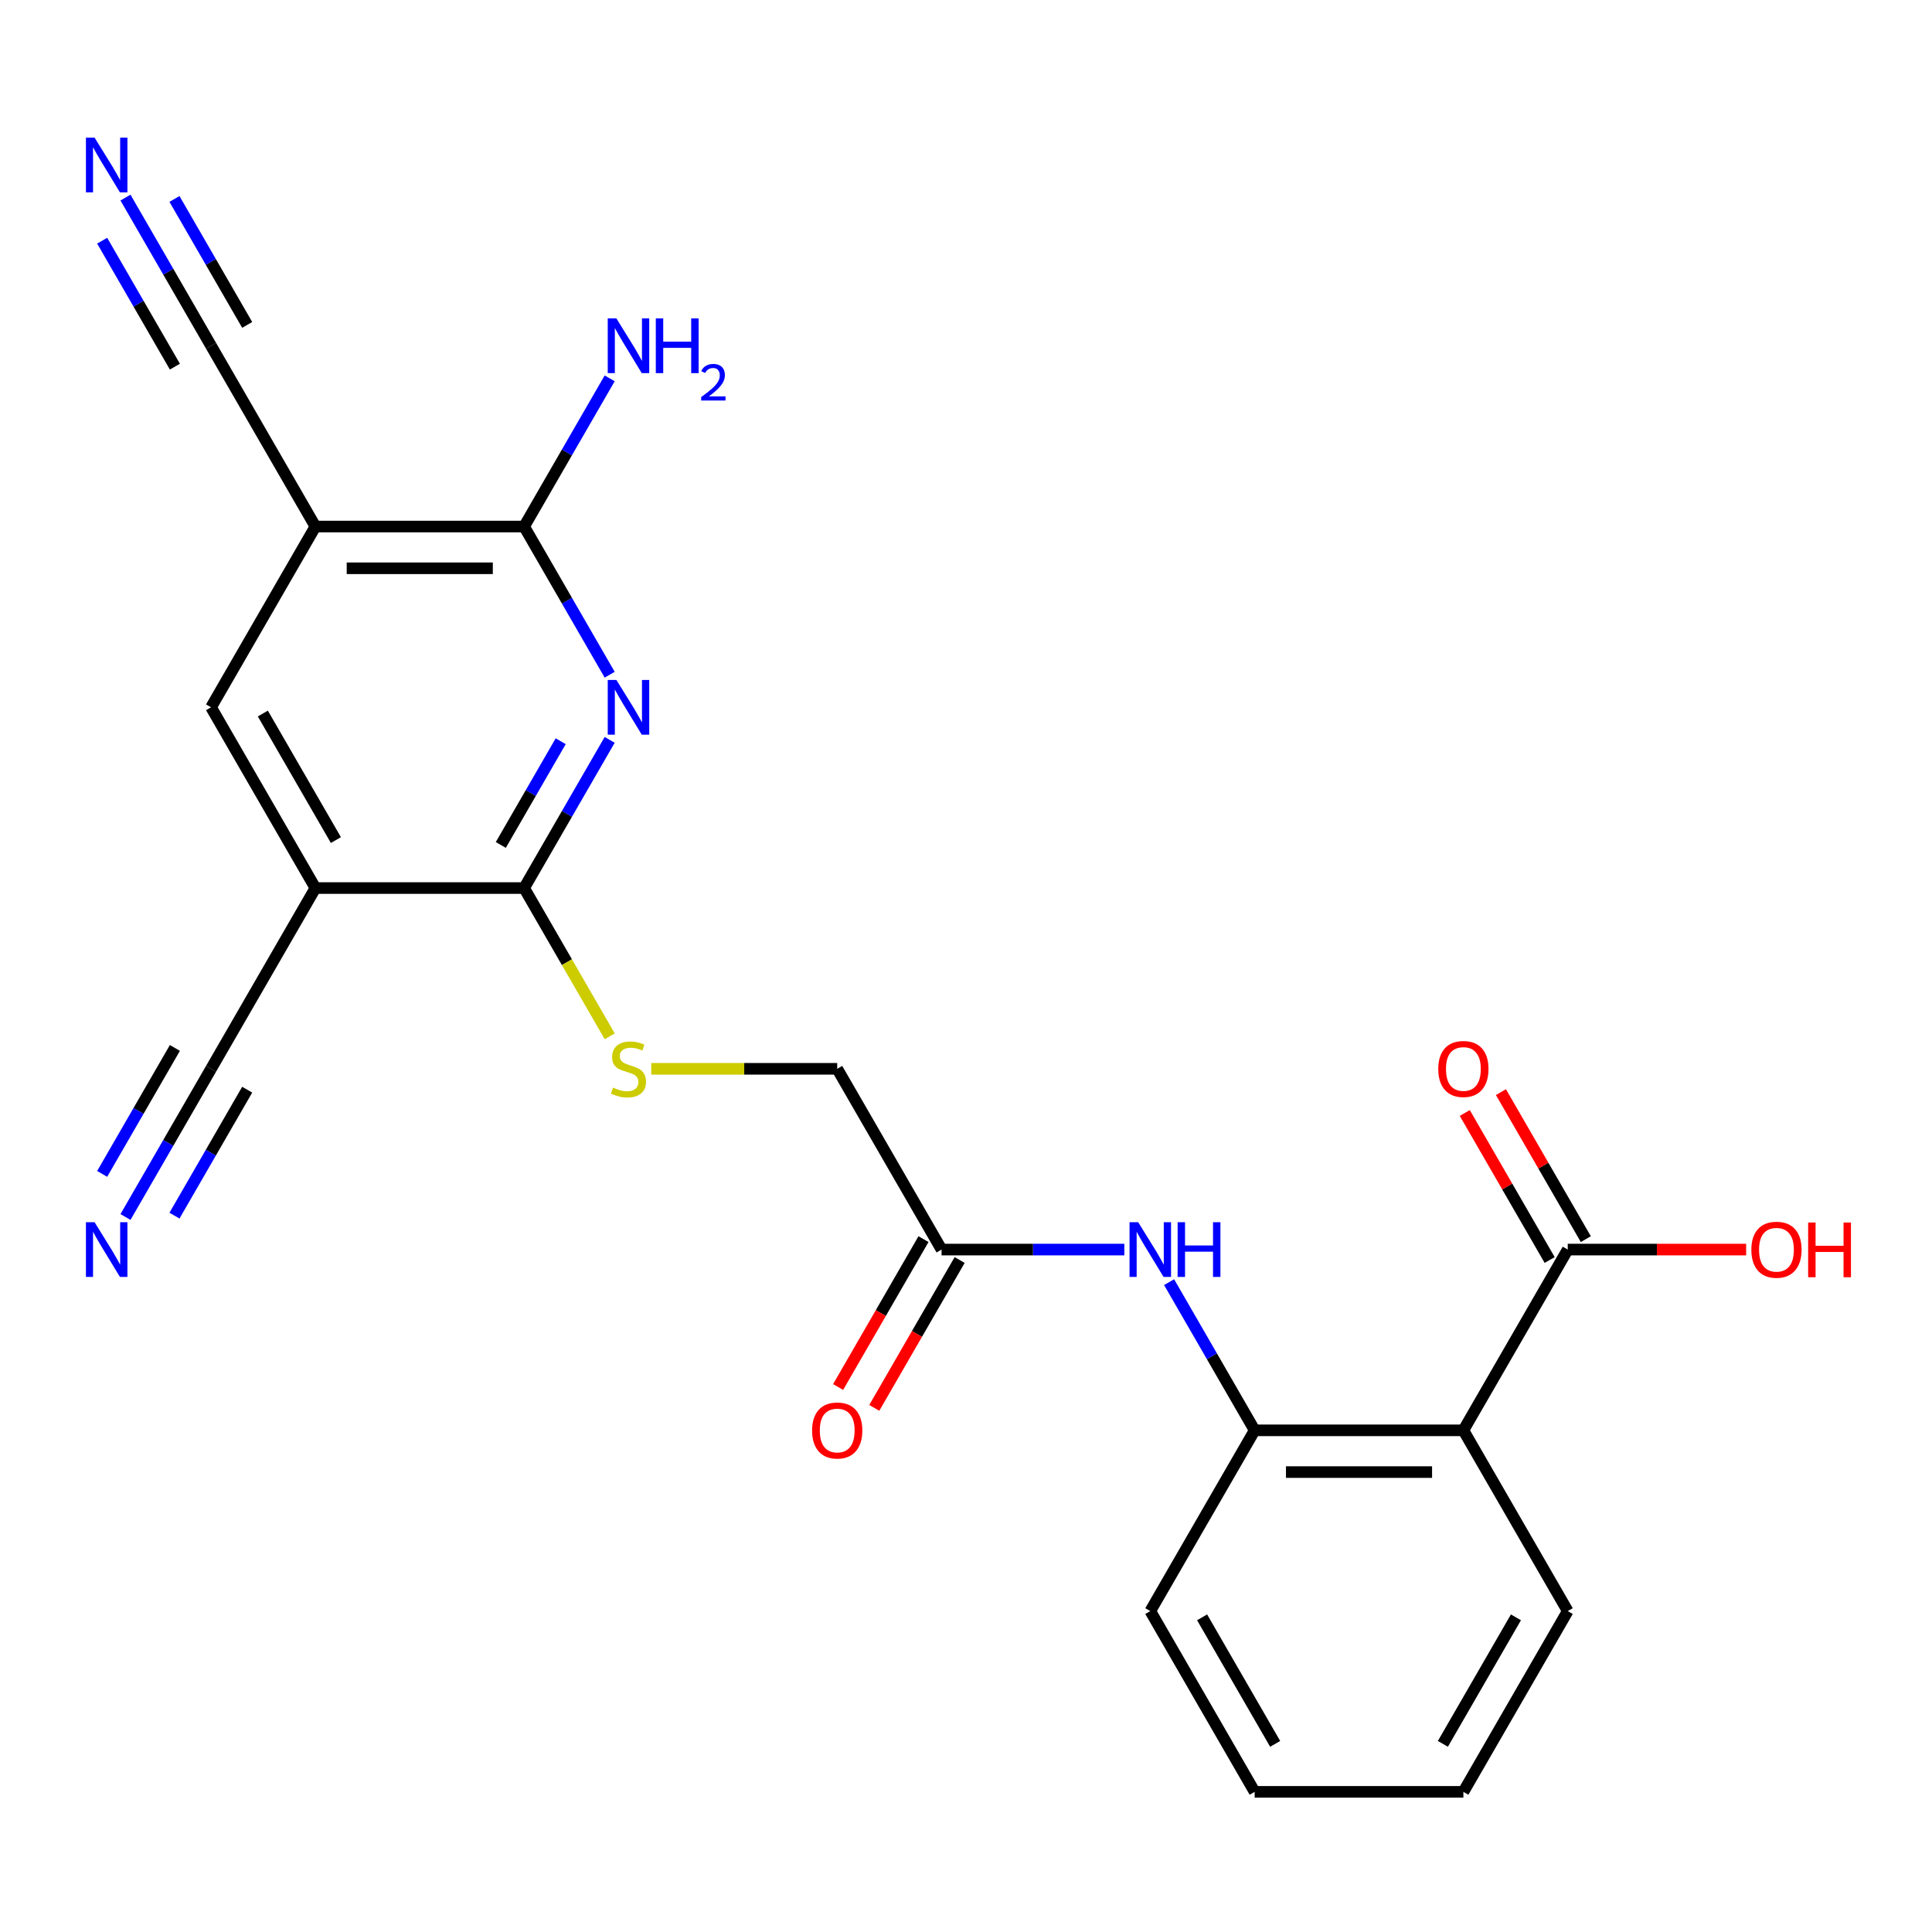 <?xml version='1.0' encoding='iso-8859-1'?>
<svg version='1.1' baseProfile='full'
              xmlns='http://www.w3.org/2000/svg'
                      xmlns:rdkit='http://www.rdkit.org/xml'
                      xmlns:xlink='http://www.w3.org/1999/xlink'
                  xml:space='preserve'
width='1000px' height='1000px' viewBox='0 0 1000 1000'>
<!-- END OF HEADER -->
<rect style='opacity:1.0;fill:#FFFFFF;stroke:none' width='1000' height='1000' x='0' y='0'> </rect>
<path class='bond-0' d='M 315.569,382.955 L 293.428,421.305' style='fill:none;fill-rule:evenodd;stroke:#0000FF;stroke-width:6px;stroke-linecap:butt;stroke-linejoin:miter;stroke-opacity:1' />
<path class='bond-0' d='M 293.428,421.305 L 271.287,459.655' style='fill:none;fill-rule:evenodd;stroke:#000000;stroke-width:6px;stroke-linecap:butt;stroke-linejoin:miter;stroke-opacity:1' />
<path class='bond-0' d='M 290.215,383.657 L 274.716,410.502' style='fill:none;fill-rule:evenodd;stroke:#0000FF;stroke-width:6px;stroke-linecap:butt;stroke-linejoin:miter;stroke-opacity:1' />
<path class='bond-0' d='M 274.716,410.502 L 259.217,437.347' style='fill:none;fill-rule:evenodd;stroke:#000000;stroke-width:6px;stroke-linecap:butt;stroke-linejoin:miter;stroke-opacity:1' />
<path class='bond-3' d='M 315.569,349.234 L 293.428,310.884' style='fill:none;fill-rule:evenodd;stroke:#0000FF;stroke-width:6px;stroke-linecap:butt;stroke-linejoin:miter;stroke-opacity:1' />
<path class='bond-3' d='M 293.428,310.884 L 271.287,272.534' style='fill:none;fill-rule:evenodd;stroke:#000000;stroke-width:6px;stroke-linecap:butt;stroke-linejoin:miter;stroke-opacity:1' />
<path class='bond-1' d='M 271.287,459.655 L 163.252,459.655' style='fill:none;fill-rule:evenodd;stroke:#000000;stroke-width:6px;stroke-linecap:butt;stroke-linejoin:miter;stroke-opacity:1' />
<path class='bond-13' d='M 271.287,459.655 L 293.439,498.025' style='fill:none;fill-rule:evenodd;stroke:#000000;stroke-width:6px;stroke-linecap:butt;stroke-linejoin:miter;stroke-opacity:1' />
<path class='bond-13' d='M 293.439,498.025 L 315.592,536.395' style='fill:none;fill-rule:evenodd;stroke:#CCCC00;stroke-width:6px;stroke-linecap:butt;stroke-linejoin:miter;stroke-opacity:1' />
<path class='bond-8' d='M 163.252,459.655 L 109.234,553.216' style='fill:none;fill-rule:evenodd;stroke:#000000;stroke-width:6px;stroke-linecap:butt;stroke-linejoin:miter;stroke-opacity:1' />
<path class='bond-24' d='M 163.252,459.655 L 109.234,366.094' style='fill:none;fill-rule:evenodd;stroke:#000000;stroke-width:6px;stroke-linecap:butt;stroke-linejoin:miter;stroke-opacity:1' />
<path class='bond-24' d='M 173.861,434.818 L 136.049,369.325' style='fill:none;fill-rule:evenodd;stroke:#000000;stroke-width:6px;stroke-linecap:butt;stroke-linejoin:miter;stroke-opacity:1' />
<path class='bond-2' d='M 163.252,272.534 L 271.287,272.534' style='fill:none;fill-rule:evenodd;stroke:#000000;stroke-width:6px;stroke-linecap:butt;stroke-linejoin:miter;stroke-opacity:1' />
<path class='bond-2' d='M 179.457,294.141 L 255.081,294.141' style='fill:none;fill-rule:evenodd;stroke:#000000;stroke-width:6px;stroke-linecap:butt;stroke-linejoin:miter;stroke-opacity:1' />
<path class='bond-7' d='M 163.252,272.534 L 109.234,366.094' style='fill:none;fill-rule:evenodd;stroke:#000000;stroke-width:6px;stroke-linecap:butt;stroke-linejoin:miter;stroke-opacity:1' />
<path class='bond-9' d='M 163.252,272.534 L 109.234,178.973' style='fill:none;fill-rule:evenodd;stroke:#000000;stroke-width:6px;stroke-linecap:butt;stroke-linejoin:miter;stroke-opacity:1' />
<path class='bond-17' d='M 271.287,272.534 L 293.428,234.184' style='fill:none;fill-rule:evenodd;stroke:#000000;stroke-width:6px;stroke-linecap:butt;stroke-linejoin:miter;stroke-opacity:1' />
<path class='bond-17' d='M 293.428,234.184 L 315.569,195.834' style='fill:none;fill-rule:evenodd;stroke:#0000FF;stroke-width:6px;stroke-linecap:butt;stroke-linejoin:miter;stroke-opacity:1' />
<path class='bond-4' d='M 757.443,740.338 L 649.408,740.338' style='fill:none;fill-rule:evenodd;stroke:#000000;stroke-width:6px;stroke-linecap:butt;stroke-linejoin:miter;stroke-opacity:1' />
<path class='bond-4' d='M 741.238,761.945 L 665.613,761.945' style='fill:none;fill-rule:evenodd;stroke:#000000;stroke-width:6px;stroke-linecap:butt;stroke-linejoin:miter;stroke-opacity:1' />
<path class='bond-6' d='M 757.443,740.338 L 811.46,646.777' style='fill:none;fill-rule:evenodd;stroke:#000000;stroke-width:6px;stroke-linecap:butt;stroke-linejoin:miter;stroke-opacity:1' />
<path class='bond-20' d='M 757.443,740.338 L 811.46,833.899' style='fill:none;fill-rule:evenodd;stroke:#000000;stroke-width:6px;stroke-linecap:butt;stroke-linejoin:miter;stroke-opacity:1' />
<path class='bond-5' d='M 649.408,740.338 L 627.267,701.988' style='fill:none;fill-rule:evenodd;stroke:#000000;stroke-width:6px;stroke-linecap:butt;stroke-linejoin:miter;stroke-opacity:1' />
<path class='bond-5' d='M 627.267,701.988 L 605.125,663.638' style='fill:none;fill-rule:evenodd;stroke:#0000FF;stroke-width:6px;stroke-linecap:butt;stroke-linejoin:miter;stroke-opacity:1' />
<path class='bond-21' d='M 649.408,740.338 L 595.391,833.899' style='fill:none;fill-rule:evenodd;stroke:#000000;stroke-width:6px;stroke-linecap:butt;stroke-linejoin:miter;stroke-opacity:1' />
<path class='bond-15' d='M 820.816,641.375 L 798.848,603.325' style='fill:none;fill-rule:evenodd;stroke:#000000;stroke-width:6px;stroke-linecap:butt;stroke-linejoin:miter;stroke-opacity:1' />
<path class='bond-15' d='M 798.848,603.325 L 776.88,565.275' style='fill:none;fill-rule:evenodd;stroke:#FF0000;stroke-width:6px;stroke-linecap:butt;stroke-linejoin:miter;stroke-opacity:1' />
<path class='bond-15' d='M 802.104,652.179 L 780.136,614.129' style='fill:none;fill-rule:evenodd;stroke:#000000;stroke-width:6px;stroke-linecap:butt;stroke-linejoin:miter;stroke-opacity:1' />
<path class='bond-15' d='M 780.136,614.129 L 758.168,576.079' style='fill:none;fill-rule:evenodd;stroke:#FF0000;stroke-width:6px;stroke-linecap:butt;stroke-linejoin:miter;stroke-opacity:1' />
<path class='bond-19' d='M 811.46,646.777 L 857.627,646.777' style='fill:none;fill-rule:evenodd;stroke:#000000;stroke-width:6px;stroke-linecap:butt;stroke-linejoin:miter;stroke-opacity:1' />
<path class='bond-19' d='M 857.627,646.777 L 903.794,646.777' style='fill:none;fill-rule:evenodd;stroke:#FF0000;stroke-width:6px;stroke-linecap:butt;stroke-linejoin:miter;stroke-opacity:1' />
<path class='bond-12' d='M 109.234,553.216 L 87.093,591.566' style='fill:none;fill-rule:evenodd;stroke:#000000;stroke-width:6px;stroke-linecap:butt;stroke-linejoin:miter;stroke-opacity:1' />
<path class='bond-12' d='M 87.093,591.566 L 64.952,629.916' style='fill:none;fill-rule:evenodd;stroke:#0000FF;stroke-width:6px;stroke-linecap:butt;stroke-linejoin:miter;stroke-opacity:1' />
<path class='bond-12' d='M 90.522,542.413 L 71.702,575.01' style='fill:none;fill-rule:evenodd;stroke:#000000;stroke-width:6px;stroke-linecap:butt;stroke-linejoin:miter;stroke-opacity:1' />
<path class='bond-12' d='M 71.702,575.01 L 52.882,607.608' style='fill:none;fill-rule:evenodd;stroke:#0000FF;stroke-width:6px;stroke-linecap:butt;stroke-linejoin:miter;stroke-opacity:1' />
<path class='bond-12' d='M 127.947,564.02 L 109.126,596.617' style='fill:none;fill-rule:evenodd;stroke:#000000;stroke-width:6px;stroke-linecap:butt;stroke-linejoin:miter;stroke-opacity:1' />
<path class='bond-12' d='M 109.126,596.617 L 90.306,629.214' style='fill:none;fill-rule:evenodd;stroke:#0000FF;stroke-width:6px;stroke-linecap:butt;stroke-linejoin:miter;stroke-opacity:1' />
<path class='bond-11' d='M 109.234,178.973 L 87.093,140.623' style='fill:none;fill-rule:evenodd;stroke:#000000;stroke-width:6px;stroke-linecap:butt;stroke-linejoin:miter;stroke-opacity:1' />
<path class='bond-11' d='M 87.093,140.623 L 64.952,102.273' style='fill:none;fill-rule:evenodd;stroke:#0000FF;stroke-width:6px;stroke-linecap:butt;stroke-linejoin:miter;stroke-opacity:1' />
<path class='bond-11' d='M 127.947,168.169 L 109.126,135.572' style='fill:none;fill-rule:evenodd;stroke:#000000;stroke-width:6px;stroke-linecap:butt;stroke-linejoin:miter;stroke-opacity:1' />
<path class='bond-11' d='M 109.126,135.572 L 90.306,102.974' style='fill:none;fill-rule:evenodd;stroke:#0000FF;stroke-width:6px;stroke-linecap:butt;stroke-linejoin:miter;stroke-opacity:1' />
<path class='bond-11' d='M 90.522,189.776 L 71.702,157.179' style='fill:none;fill-rule:evenodd;stroke:#000000;stroke-width:6px;stroke-linecap:butt;stroke-linejoin:miter;stroke-opacity:1' />
<path class='bond-11' d='M 71.702,157.179 L 52.882,124.581' style='fill:none;fill-rule:evenodd;stroke:#0000FF;stroke-width:6px;stroke-linecap:butt;stroke-linejoin:miter;stroke-opacity:1' />
<path class='bond-10' d='M 581.95,646.777 L 534.653,646.777' style='fill:none;fill-rule:evenodd;stroke:#0000FF;stroke-width:6px;stroke-linecap:butt;stroke-linejoin:miter;stroke-opacity:1' />
<path class='bond-10' d='M 534.653,646.777 L 487.356,646.777' style='fill:none;fill-rule:evenodd;stroke:#000000;stroke-width:6px;stroke-linecap:butt;stroke-linejoin:miter;stroke-opacity:1' />
<path class='bond-18' d='M 337.085,553.216 L 385.212,553.216' style='fill:none;fill-rule:evenodd;stroke:#CCCC00;stroke-width:6px;stroke-linecap:butt;stroke-linejoin:miter;stroke-opacity:1' />
<path class='bond-18' d='M 385.212,553.216 L 433.339,553.216' style='fill:none;fill-rule:evenodd;stroke:#000000;stroke-width:6px;stroke-linecap:butt;stroke-linejoin:miter;stroke-opacity:1' />
<path class='bond-14' d='M 487.356,646.777 L 433.339,553.216' style='fill:none;fill-rule:evenodd;stroke:#000000;stroke-width:6px;stroke-linecap:butt;stroke-linejoin:miter;stroke-opacity:1' />
<path class='bond-16' d='M 478,641.375 L 455.905,679.645' style='fill:none;fill-rule:evenodd;stroke:#000000;stroke-width:6px;stroke-linecap:butt;stroke-linejoin:miter;stroke-opacity:1' />
<path class='bond-16' d='M 455.905,679.645 L 433.81,717.915' style='fill:none;fill-rule:evenodd;stroke:#FF0000;stroke-width:6px;stroke-linecap:butt;stroke-linejoin:miter;stroke-opacity:1' />
<path class='bond-16' d='M 496.712,652.179 L 474.617,690.449' style='fill:none;fill-rule:evenodd;stroke:#000000;stroke-width:6px;stroke-linecap:butt;stroke-linejoin:miter;stroke-opacity:1' />
<path class='bond-16' d='M 474.617,690.449 L 452.522,728.719' style='fill:none;fill-rule:evenodd;stroke:#FF0000;stroke-width:6px;stroke-linecap:butt;stroke-linejoin:miter;stroke-opacity:1' />
<path class='bond-25' d='M 811.46,833.899 L 757.443,927.459' style='fill:none;fill-rule:evenodd;stroke:#000000;stroke-width:6px;stroke-linecap:butt;stroke-linejoin:miter;stroke-opacity:1' />
<path class='bond-25' d='M 784.645,837.129 L 746.833,902.622' style='fill:none;fill-rule:evenodd;stroke:#000000;stroke-width:6px;stroke-linecap:butt;stroke-linejoin:miter;stroke-opacity:1' />
<path class='bond-23' d='M 595.391,833.899 L 649.408,927.459' style='fill:none;fill-rule:evenodd;stroke:#000000;stroke-width:6px;stroke-linecap:butt;stroke-linejoin:miter;stroke-opacity:1' />
<path class='bond-23' d='M 622.205,837.129 L 660.018,902.622' style='fill:none;fill-rule:evenodd;stroke:#000000;stroke-width:6px;stroke-linecap:butt;stroke-linejoin:miter;stroke-opacity:1' />
<path class='bond-22' d='M 757.443,927.459 L 649.408,927.459' style='fill:none;fill-rule:evenodd;stroke:#000000;stroke-width:6px;stroke-linecap:butt;stroke-linejoin:miter;stroke-opacity:1' />
<path  class='atom-0' d='M 319.044 351.934
L 328.324 366.934
Q 329.244 368.414, 330.724 371.094
Q 332.204 373.774, 332.284 373.934
L 332.284 351.934
L 336.044 351.934
L 336.044 380.254
L 332.164 380.254
L 322.204 363.854
Q 321.044 361.934, 319.804 359.734
Q 318.604 357.534, 318.244 356.854
L 318.244 380.254
L 314.564 380.254
L 314.564 351.934
L 319.044 351.934
' fill='#0000FF'/>
<path  class='atom-11' d='M 589.131 632.617
L 598.411 647.617
Q 599.331 649.097, 600.811 651.777
Q 602.291 654.457, 602.371 654.617
L 602.371 632.617
L 606.131 632.617
L 606.131 660.937
L 602.251 660.937
L 592.291 644.537
Q 591.131 642.617, 589.891 640.417
Q 588.691 638.217, 588.331 637.537
L 588.331 660.937
L 584.651 660.937
L 584.651 632.617
L 589.131 632.617
' fill='#0000FF'/>
<path  class='atom-11' d='M 609.531 632.617
L 613.371 632.617
L 613.371 644.657
L 627.851 644.657
L 627.851 632.617
L 631.691 632.617
L 631.691 660.937
L 627.851 660.937
L 627.851 647.857
L 613.371 647.857
L 613.371 660.937
L 609.531 660.937
L 609.531 632.617
' fill='#0000FF'/>
<path  class='atom-12' d='M 48.957 71.252
L 58.237 86.252
Q 59.157 87.732, 60.637 90.412
Q 62.117 93.092, 62.197 93.252
L 62.197 71.252
L 65.957 71.252
L 65.957 99.572
L 62.077 99.572
L 52.117 83.172
Q 50.957 81.252, 49.717 79.052
Q 48.517 76.852, 48.157 76.172
L 48.157 99.572
L 44.477 99.572
L 44.477 71.252
L 48.957 71.252
' fill='#0000FF'/>
<path  class='atom-13' d='M 48.957 632.617
L 58.237 647.617
Q 59.157 649.097, 60.637 651.777
Q 62.117 654.457, 62.197 654.617
L 62.197 632.617
L 65.957 632.617
L 65.957 660.937
L 62.077 660.937
L 52.117 644.537
Q 50.957 642.617, 49.717 640.417
Q 48.517 638.217, 48.157 637.537
L 48.157 660.937
L 44.477 660.937
L 44.477 632.617
L 48.957 632.617
' fill='#0000FF'/>
<path  class='atom-14' d='M 317.304 562.936
Q 317.624 563.056, 318.944 563.616
Q 320.264 564.176, 321.704 564.536
Q 323.184 564.856, 324.624 564.856
Q 327.304 564.856, 328.864 563.576
Q 330.424 562.256, 330.424 559.976
Q 330.424 558.416, 329.624 557.456
Q 328.864 556.496, 327.664 555.976
Q 326.464 555.456, 324.464 554.856
Q 321.944 554.096, 320.424 553.376
Q 318.944 552.656, 317.864 551.136
Q 316.824 549.616, 316.824 547.056
Q 316.824 543.496, 319.224 541.296
Q 321.664 539.096, 326.464 539.096
Q 329.744 539.096, 333.464 540.656
L 332.544 543.736
Q 329.144 542.336, 326.584 542.336
Q 323.824 542.336, 322.304 543.496
Q 320.784 544.616, 320.824 546.576
Q 320.824 548.096, 321.584 549.016
Q 322.384 549.936, 323.504 550.456
Q 324.664 550.976, 326.584 551.576
Q 329.144 552.376, 330.664 553.176
Q 332.184 553.976, 333.264 555.616
Q 334.384 557.216, 334.384 559.976
Q 334.384 563.896, 331.744 566.016
Q 329.144 568.096, 324.784 568.096
Q 322.264 568.096, 320.344 567.536
Q 318.464 567.016, 316.224 566.096
L 317.304 562.936
' fill='#CCCC00'/>
<path  class='atom-16' d='M 744.443 553.296
Q 744.443 546.496, 747.803 542.696
Q 751.163 538.896, 757.443 538.896
Q 763.723 538.896, 767.083 542.696
Q 770.443 546.496, 770.443 553.296
Q 770.443 560.176, 767.043 564.096
Q 763.643 567.976, 757.443 567.976
Q 751.203 567.976, 747.803 564.096
Q 744.443 560.216, 744.443 553.296
M 757.443 564.776
Q 761.763 564.776, 764.083 561.896
Q 766.443 558.976, 766.443 553.296
Q 766.443 547.736, 764.083 544.936
Q 761.763 542.096, 757.443 542.096
Q 753.123 542.096, 750.763 544.896
Q 748.443 547.696, 748.443 553.296
Q 748.443 559.016, 750.763 561.896
Q 753.123 564.776, 757.443 564.776
' fill='#FF0000'/>
<path  class='atom-17' d='M 420.339 740.418
Q 420.339 733.618, 423.699 729.818
Q 427.059 726.018, 433.339 726.018
Q 439.619 726.018, 442.979 729.818
Q 446.339 733.618, 446.339 740.418
Q 446.339 747.298, 442.939 751.218
Q 439.539 755.098, 433.339 755.098
Q 427.099 755.098, 423.699 751.218
Q 420.339 747.338, 420.339 740.418
M 433.339 751.898
Q 437.659 751.898, 439.979 749.018
Q 442.339 746.098, 442.339 740.418
Q 442.339 734.858, 439.979 732.058
Q 437.659 729.218, 433.339 729.218
Q 429.019 729.218, 426.659 732.018
Q 424.339 734.818, 424.339 740.418
Q 424.339 746.138, 426.659 749.018
Q 429.019 751.898, 433.339 751.898
' fill='#FF0000'/>
<path  class='atom-18' d='M 319.044 164.813
L 328.324 179.813
Q 329.244 181.293, 330.724 183.973
Q 332.204 186.653, 332.284 186.813
L 332.284 164.813
L 336.044 164.813
L 336.044 193.133
L 332.164 193.133
L 322.204 176.733
Q 321.044 174.813, 319.804 172.613
Q 318.604 170.413, 318.244 169.733
L 318.244 193.133
L 314.564 193.133
L 314.564 164.813
L 319.044 164.813
' fill='#0000FF'/>
<path  class='atom-18' d='M 339.444 164.813
L 343.284 164.813
L 343.284 176.853
L 357.764 176.853
L 357.764 164.813
L 361.604 164.813
L 361.604 193.133
L 357.764 193.133
L 357.764 180.053
L 343.284 180.053
L 343.284 193.133
L 339.444 193.133
L 339.444 164.813
' fill='#0000FF'/>
<path  class='atom-18' d='M 362.977 192.139
Q 363.663 190.37, 365.3 189.394
Q 366.937 188.39, 369.207 188.39
Q 372.032 188.39, 373.616 189.922
Q 375.2 191.453, 375.2 194.172
Q 375.2 196.944, 373.141 199.531
Q 371.108 202.118, 366.884 205.181
L 375.517 205.181
L 375.517 207.293
L 362.924 207.293
L 362.924 205.524
Q 366.409 203.042, 368.468 201.194
Q 370.553 199.346, 371.557 197.683
Q 372.56 196.02, 372.56 194.304
Q 372.56 192.509, 371.662 191.506
Q 370.765 190.502, 369.207 190.502
Q 367.702 190.502, 366.699 191.11
Q 365.696 191.717, 364.983 193.063
L 362.977 192.139
' fill='#0000FF'/>
<path  class='atom-20' d='M 906.495 646.857
Q 906.495 640.057, 909.855 636.257
Q 913.215 632.457, 919.495 632.457
Q 925.775 632.457, 929.135 636.257
Q 932.495 640.057, 932.495 646.857
Q 932.495 653.737, 929.095 657.657
Q 925.695 661.537, 919.495 661.537
Q 913.255 661.537, 909.855 657.657
Q 906.495 653.777, 906.495 646.857
M 919.495 658.337
Q 923.815 658.337, 926.135 655.457
Q 928.495 652.537, 928.495 646.857
Q 928.495 641.297, 926.135 638.497
Q 923.815 635.657, 919.495 635.657
Q 915.175 635.657, 912.815 638.457
Q 910.495 641.257, 910.495 646.857
Q 910.495 652.577, 912.815 655.457
Q 915.175 658.337, 919.495 658.337
' fill='#FF0000'/>
<path  class='atom-20' d='M 935.895 632.777
L 939.735 632.777
L 939.735 644.817
L 954.215 644.817
L 954.215 632.777
L 958.055 632.777
L 958.055 661.097
L 954.215 661.097
L 954.215 648.017
L 939.735 648.017
L 939.735 661.097
L 935.895 661.097
L 935.895 632.777
' fill='#FF0000'/>
</svg>
